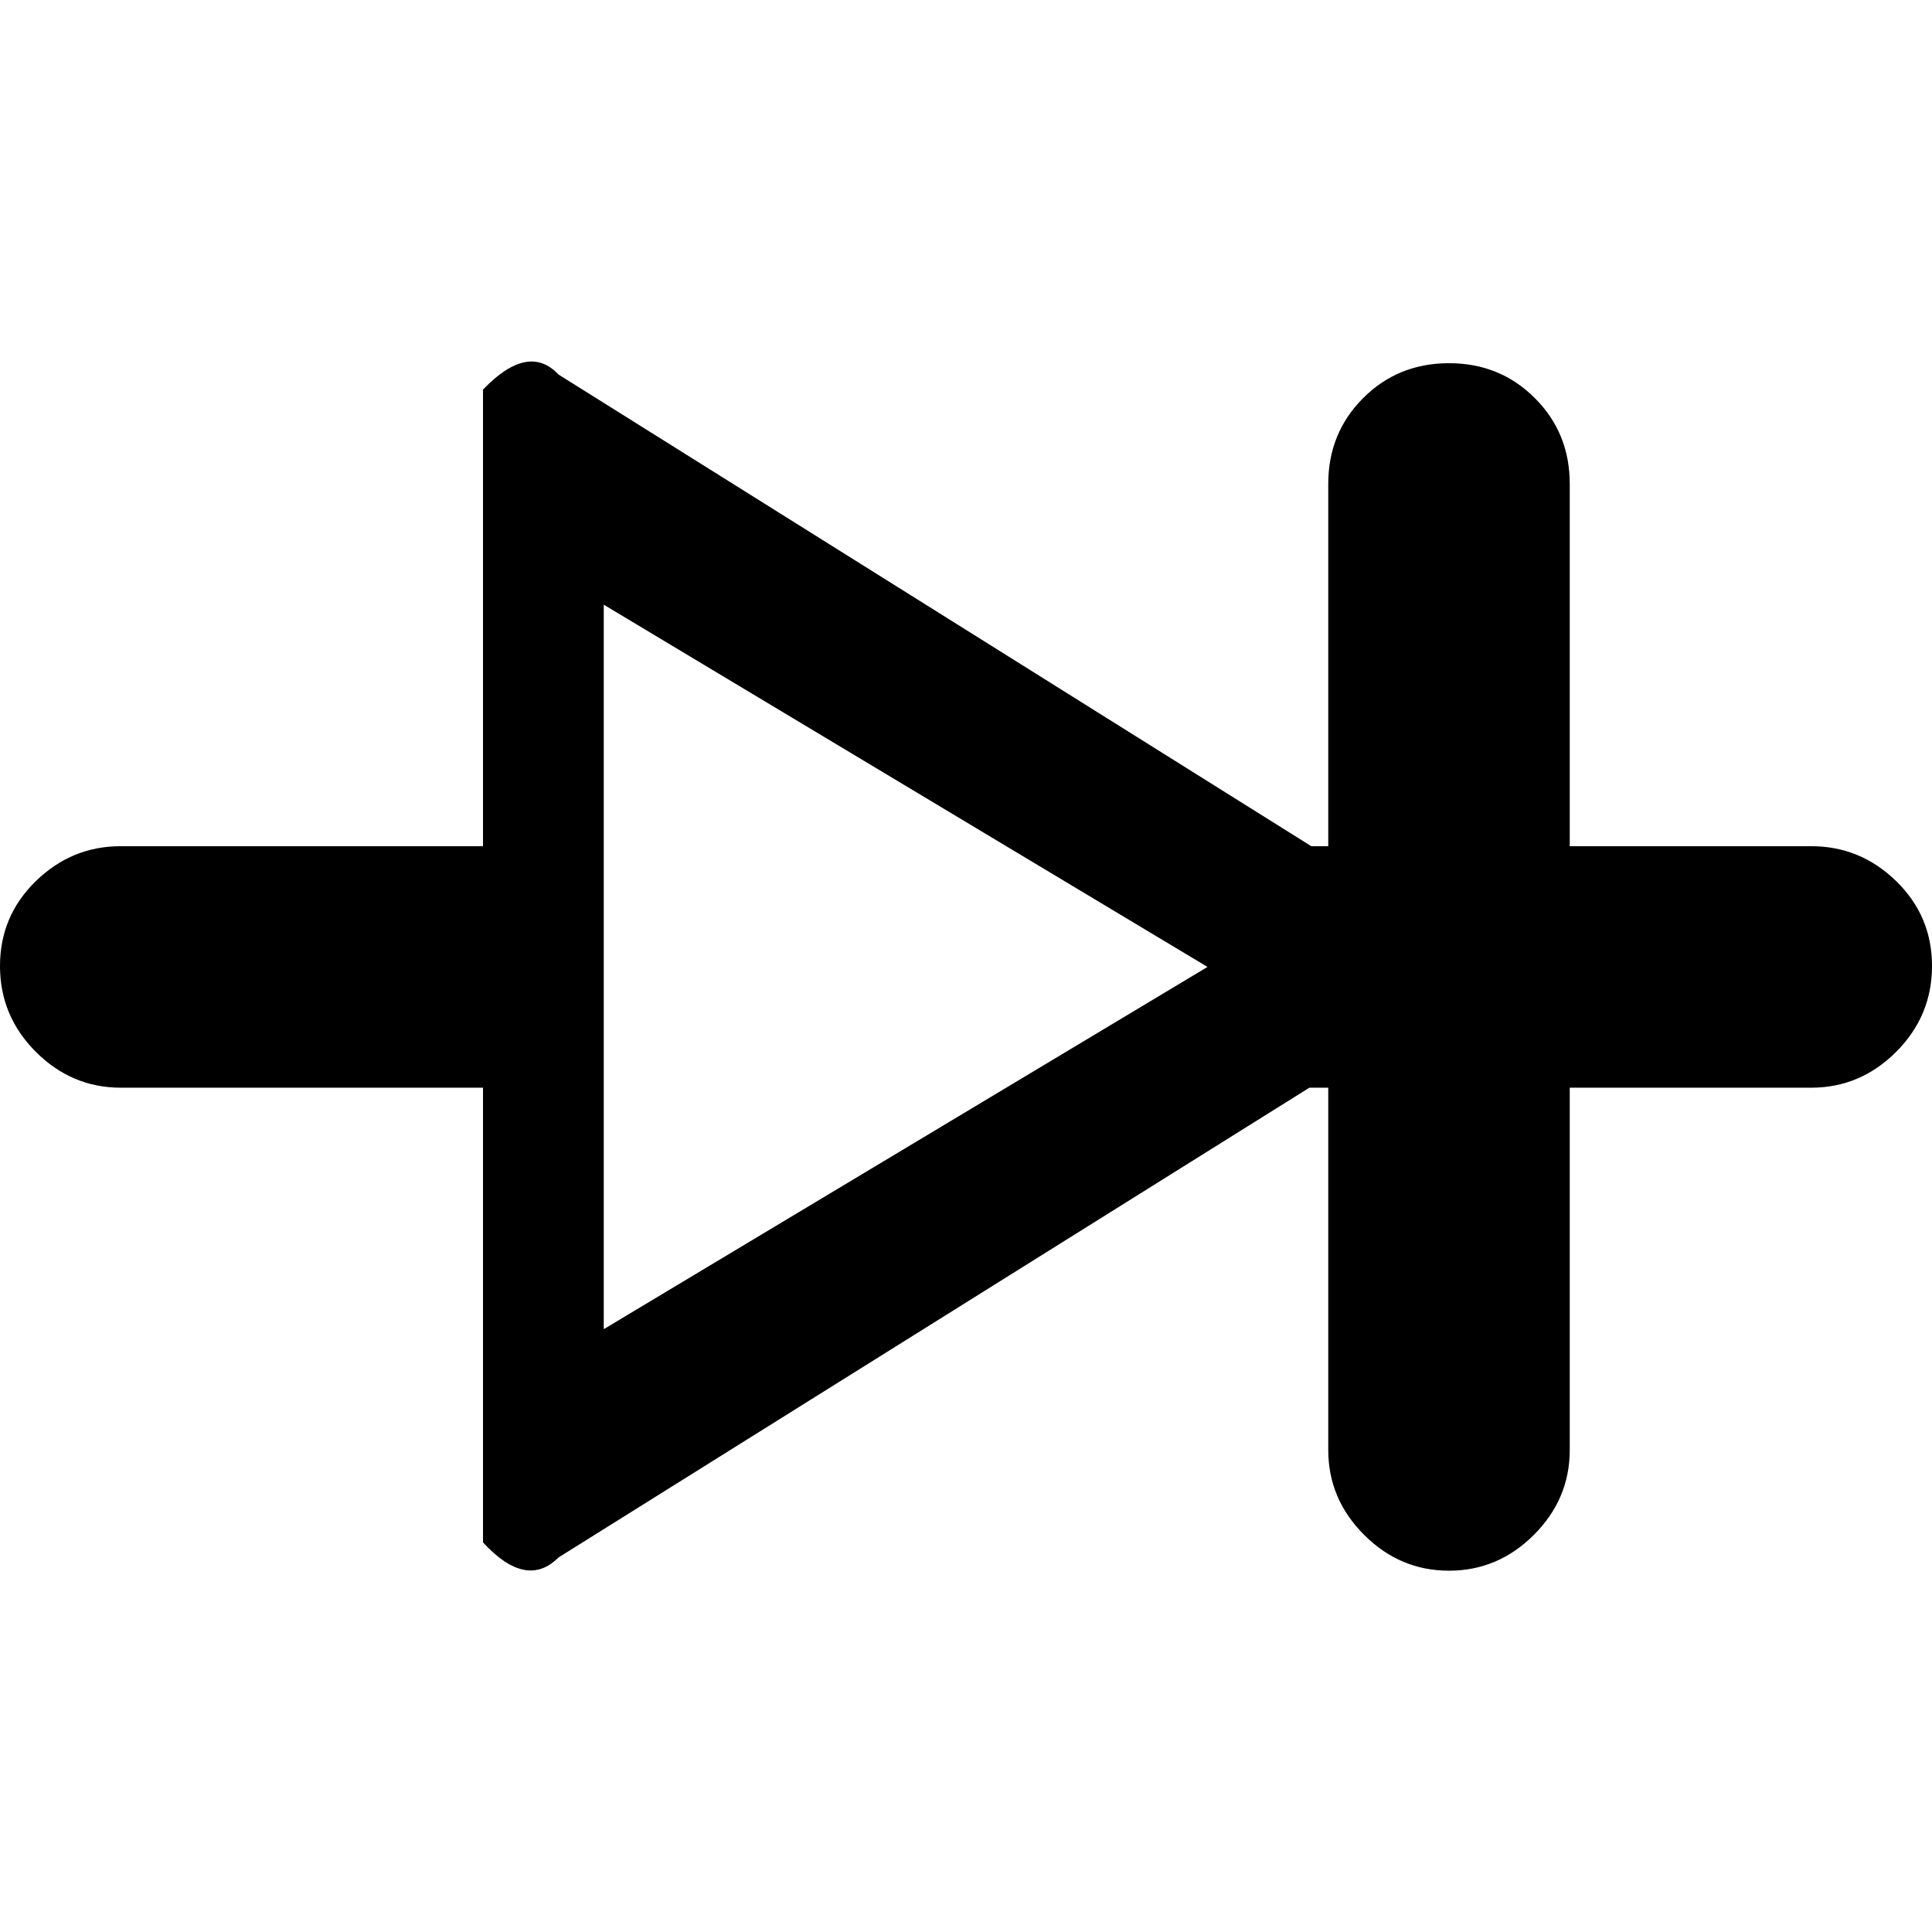 <svg xmlns="http://www.w3.org/2000/svg" width="512" height="512" viewBox="0 0 1024 641"><path fill="#000000" d="M960 385H832v192q0 26-19 45t-45 19t-45-19t-19-45V385h-10L296 634q-17 17-40-8V385H64q-26 0-45-19T0 320.5t19-45T64 257h192V15q24-25 40-8l399 250h9V65q0-27 18.5-45.5T768 1t45.5 18.5T832 65v192h128q26 0 45 18.5t19 45t-19 45.5t-45 19zM320 129v384l320-192z"/></svg>
